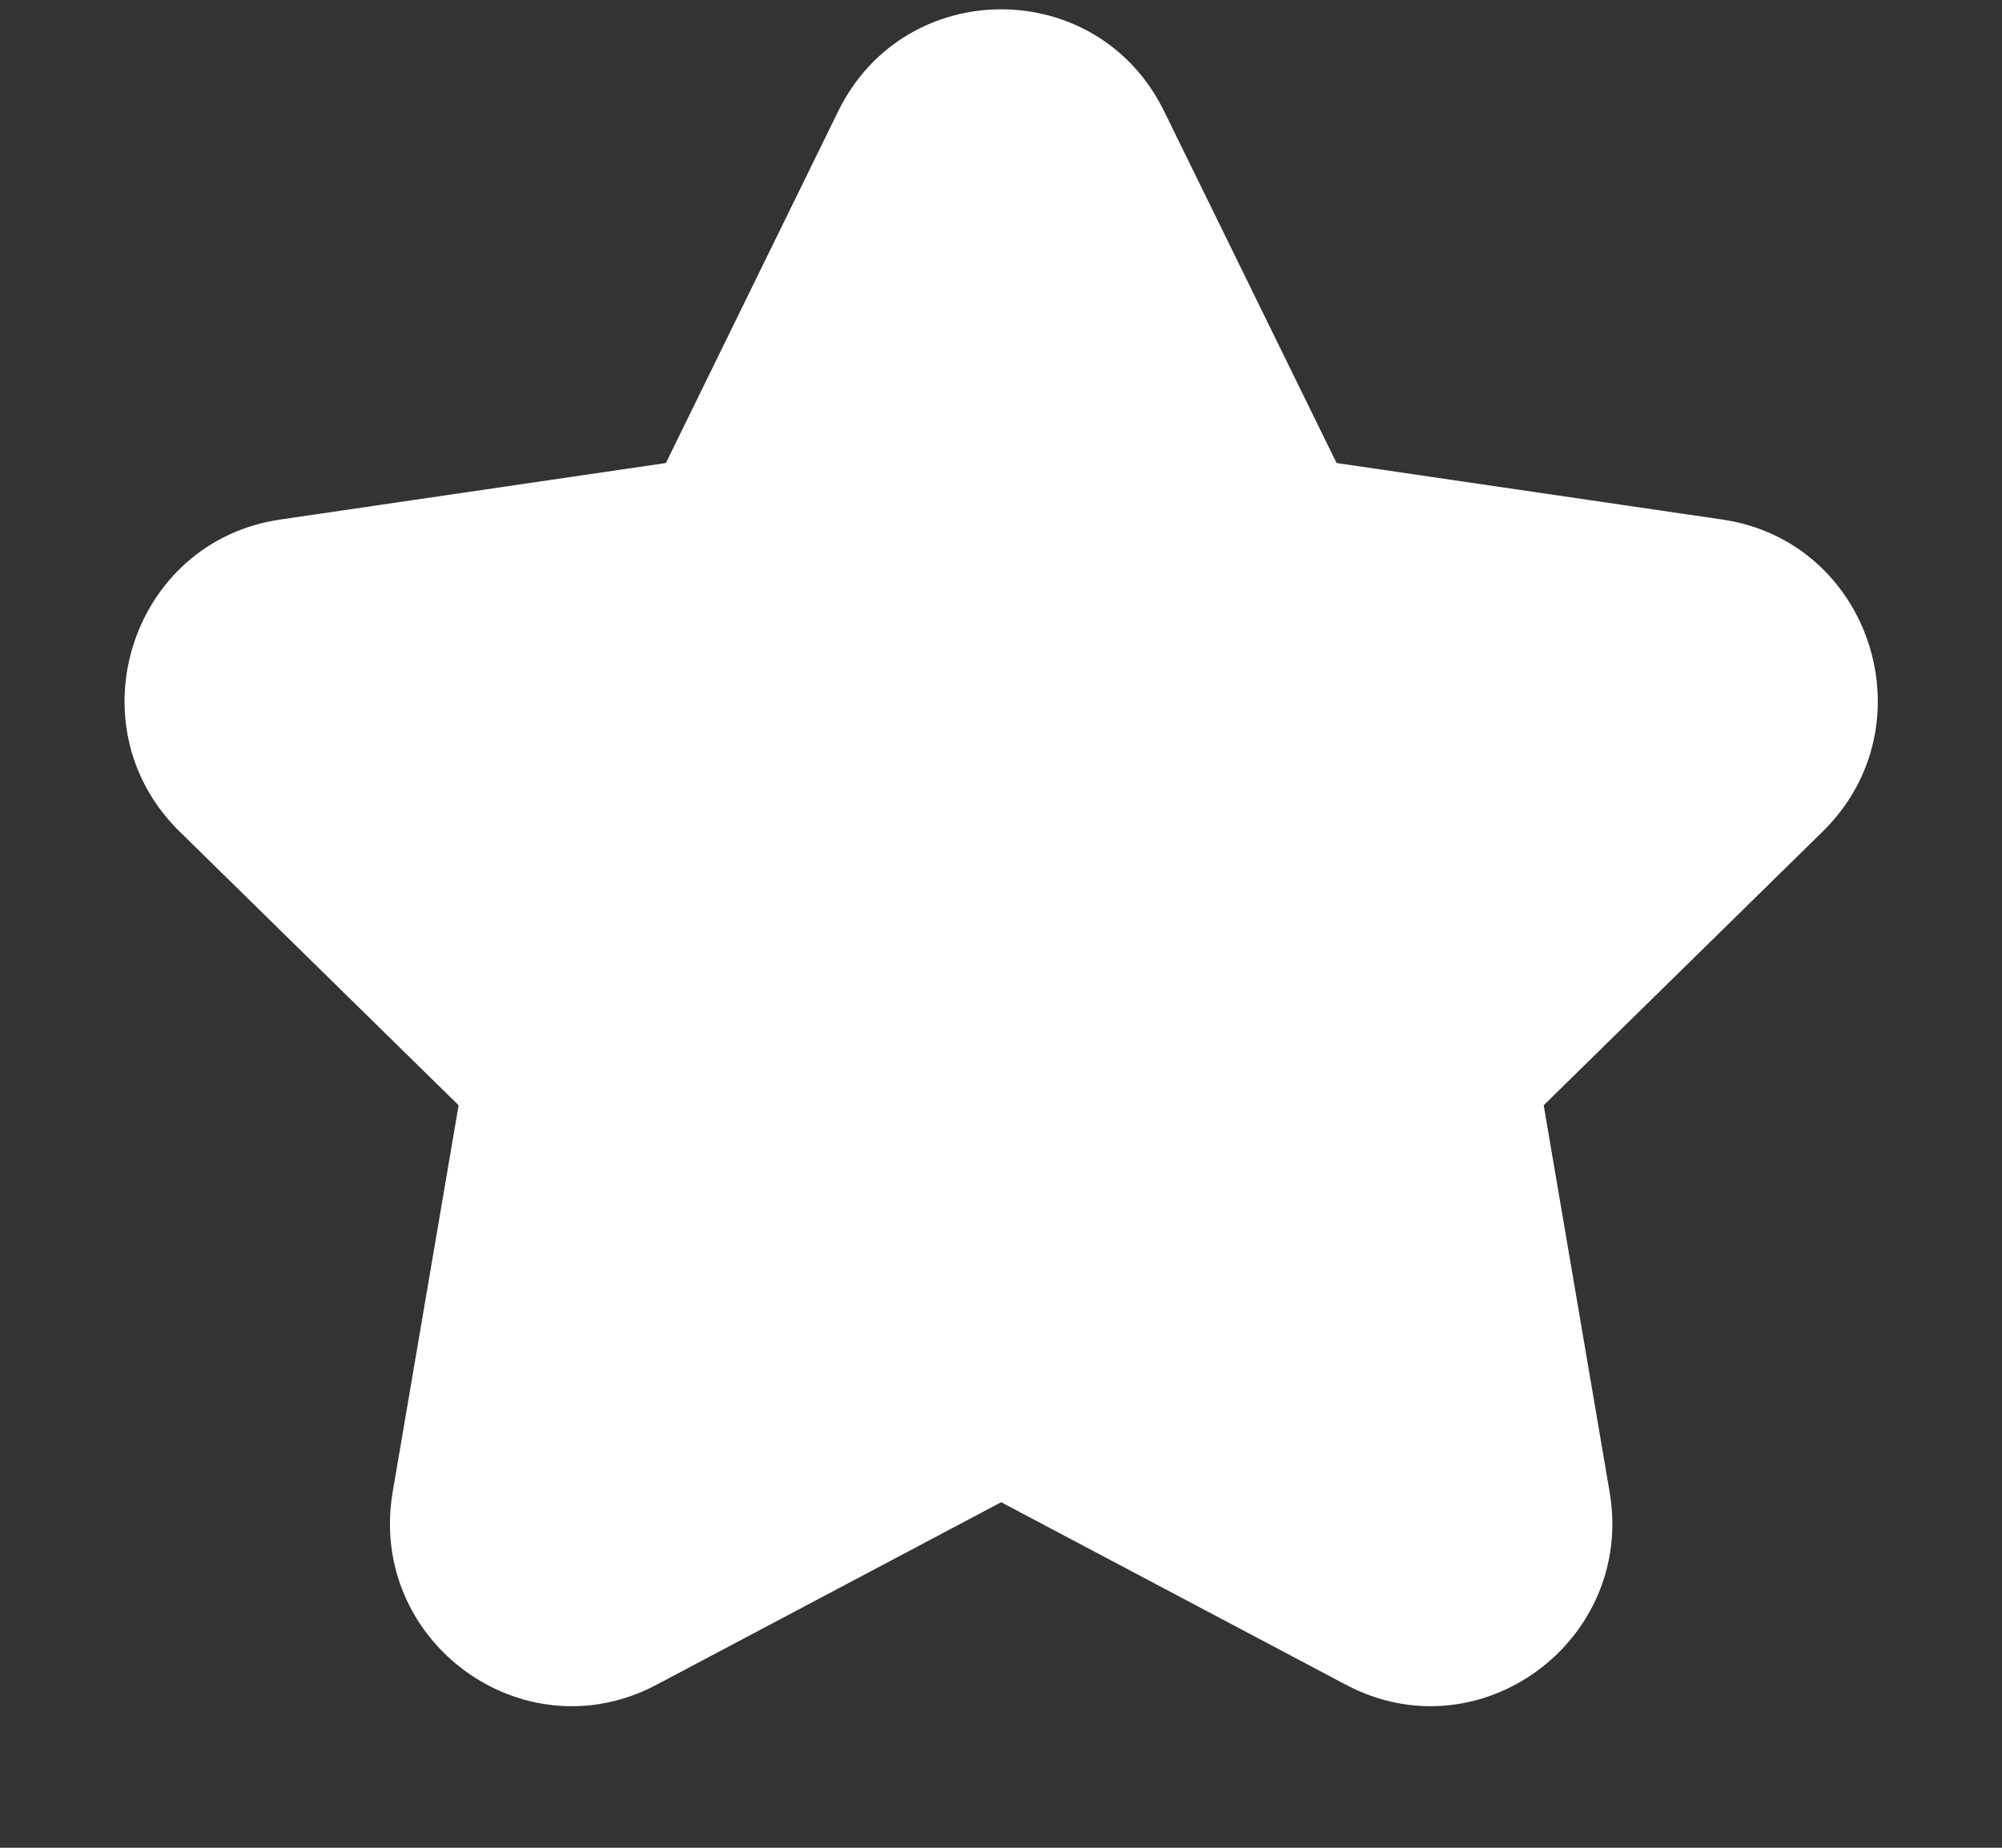 <svg width="13" height="12" viewBox="0 0 13 12" fill="none" xmlns="http://www.w3.org/2000/svg">
<rect x="0" y="0" width="13" height="12" fill="#333333" stroke="none"/>
<path d="M11.183 3.374L8.679 3.007L7.559 0.722C7.127 -0.16 5.876 -0.16 5.443 0.722L4.324 3.007L1.82 3.374C0.853 3.515 0.466 4.713 1.166 5.4L2.978 7.178L2.55 9.689C2.385 10.659 3.396 11.4 4.262 10.942L6.501 9.756L8.741 10.942C9.607 11.4 10.617 10.657 10.452 9.689L10.024 7.178L11.836 5.4C12.536 4.713 12.15 3.515 11.183 3.374Z" fill="white"/>
</svg>
